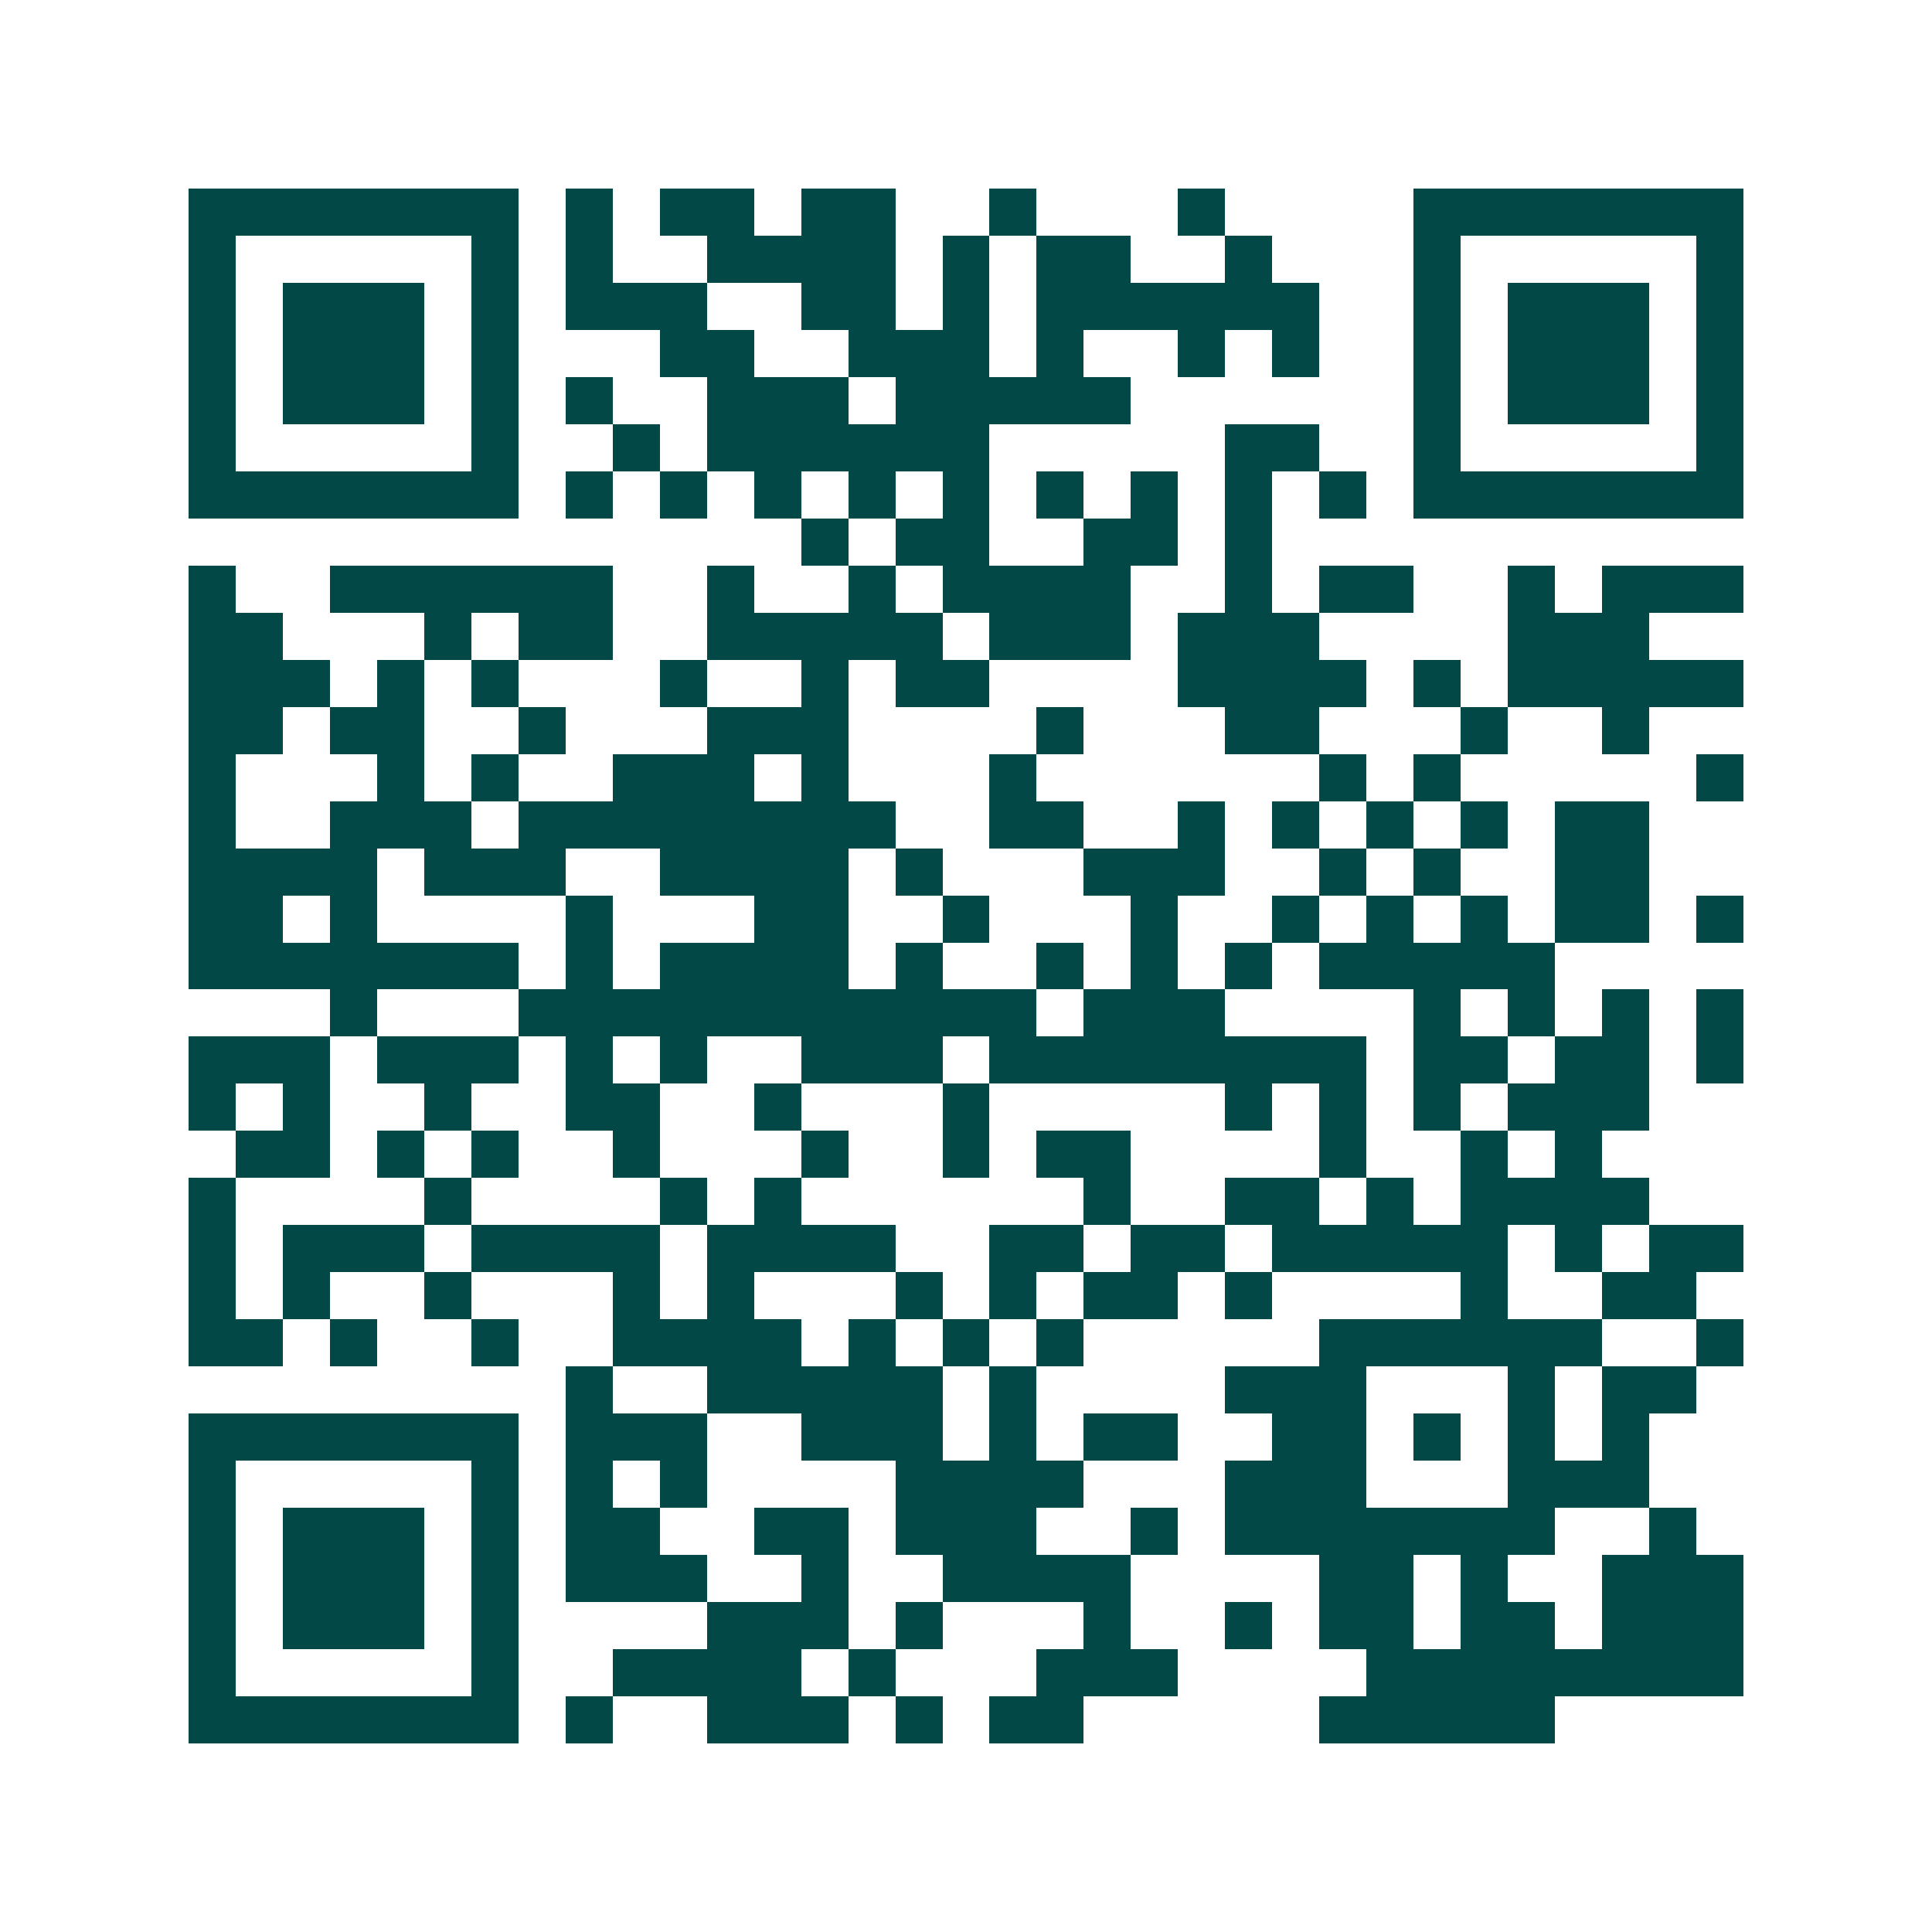 <svg xmlns="http://www.w3.org/2000/svg" width="200" height="200" viewBox="0 0 41 41" shape-rendering="crispEdges"><path fill="#ffffff" d="M0 0h41v41H0z"/><path stroke="#014847" d="M4 4.5h7m1 0h1m1 0h2m1 0h2m2 0h1m3 0h1m4 0h7M4 5.5h1m5 0h1m1 0h1m2 0h4m1 0h1m1 0h2m2 0h1m3 0h1m5 0h1M4 6.5h1m1 0h3m1 0h1m1 0h3m2 0h2m1 0h1m1 0h6m2 0h1m1 0h3m1 0h1M4 7.5h1m1 0h3m1 0h1m3 0h2m2 0h3m1 0h1m2 0h1m1 0h1m2 0h1m1 0h3m1 0h1M4 8.5h1m1 0h3m1 0h1m1 0h1m2 0h3m1 0h5m6 0h1m1 0h3m1 0h1M4 9.5h1m5 0h1m2 0h1m1 0h6m5 0h2m2 0h1m5 0h1M4 10.5h7m1 0h1m1 0h1m1 0h1m1 0h1m1 0h1m1 0h1m1 0h1m1 0h1m1 0h1m1 0h7M17 11.5h1m1 0h2m2 0h2m1 0h1M4 12.5h1m2 0h6m2 0h1m2 0h1m1 0h4m2 0h1m1 0h2m2 0h1m1 0h3M4 13.5h2m3 0h1m1 0h2m2 0h5m1 0h3m1 0h3m4 0h3M4 14.5h3m1 0h1m1 0h1m3 0h1m2 0h1m1 0h2m4 0h4m1 0h1m1 0h5M4 15.5h2m1 0h2m2 0h1m3 0h3m4 0h1m3 0h2m3 0h1m2 0h1M4 16.5h1m3 0h1m1 0h1m2 0h3m1 0h1m3 0h1m6 0h1m1 0h1m5 0h1M4 17.5h1m2 0h3m1 0h8m2 0h2m2 0h1m1 0h1m1 0h1m1 0h1m1 0h2M4 18.5h4m1 0h3m2 0h4m1 0h1m3 0h3m2 0h1m1 0h1m2 0h2M4 19.5h2m1 0h1m4 0h1m3 0h2m2 0h1m3 0h1m2 0h1m1 0h1m1 0h1m1 0h2m1 0h1M4 20.5h7m1 0h1m1 0h4m1 0h1m2 0h1m1 0h1m1 0h1m1 0h5M7 21.5h1m3 0h11m1 0h3m4 0h1m1 0h1m1 0h1m1 0h1M4 22.5h3m1 0h3m1 0h1m1 0h1m2 0h3m1 0h8m1 0h2m1 0h2m1 0h1M4 23.5h1m1 0h1m2 0h1m2 0h2m2 0h1m3 0h1m5 0h1m1 0h1m1 0h1m1 0h3M5 24.5h2m1 0h1m1 0h1m2 0h1m3 0h1m2 0h1m1 0h2m4 0h1m2 0h1m1 0h1M4 25.5h1m4 0h1m4 0h1m1 0h1m6 0h1m2 0h2m1 0h1m1 0h4M4 26.5h1m1 0h3m1 0h4m1 0h4m2 0h2m1 0h2m1 0h5m1 0h1m1 0h2M4 27.5h1m1 0h1m2 0h1m3 0h1m1 0h1m3 0h1m1 0h1m1 0h2m1 0h1m4 0h1m2 0h2M4 28.5h2m1 0h1m2 0h1m2 0h4m1 0h1m1 0h1m1 0h1m5 0h6m2 0h1M12 29.5h1m2 0h5m1 0h1m4 0h3m3 0h1m1 0h2M4 30.5h7m1 0h3m2 0h3m1 0h1m1 0h2m2 0h2m1 0h1m1 0h1m1 0h1M4 31.5h1m5 0h1m1 0h1m1 0h1m4 0h4m3 0h3m3 0h3M4 32.5h1m1 0h3m1 0h1m1 0h2m2 0h2m1 0h3m2 0h1m1 0h7m2 0h1M4 33.5h1m1 0h3m1 0h1m1 0h3m2 0h1m2 0h4m4 0h2m1 0h1m2 0h3M4 34.5h1m1 0h3m1 0h1m4 0h3m1 0h1m3 0h1m2 0h1m1 0h2m1 0h2m1 0h3M4 35.5h1m5 0h1m2 0h4m1 0h1m3 0h3m4 0h8M4 36.5h7m1 0h1m2 0h3m1 0h1m1 0h2m5 0h5"/></svg>
